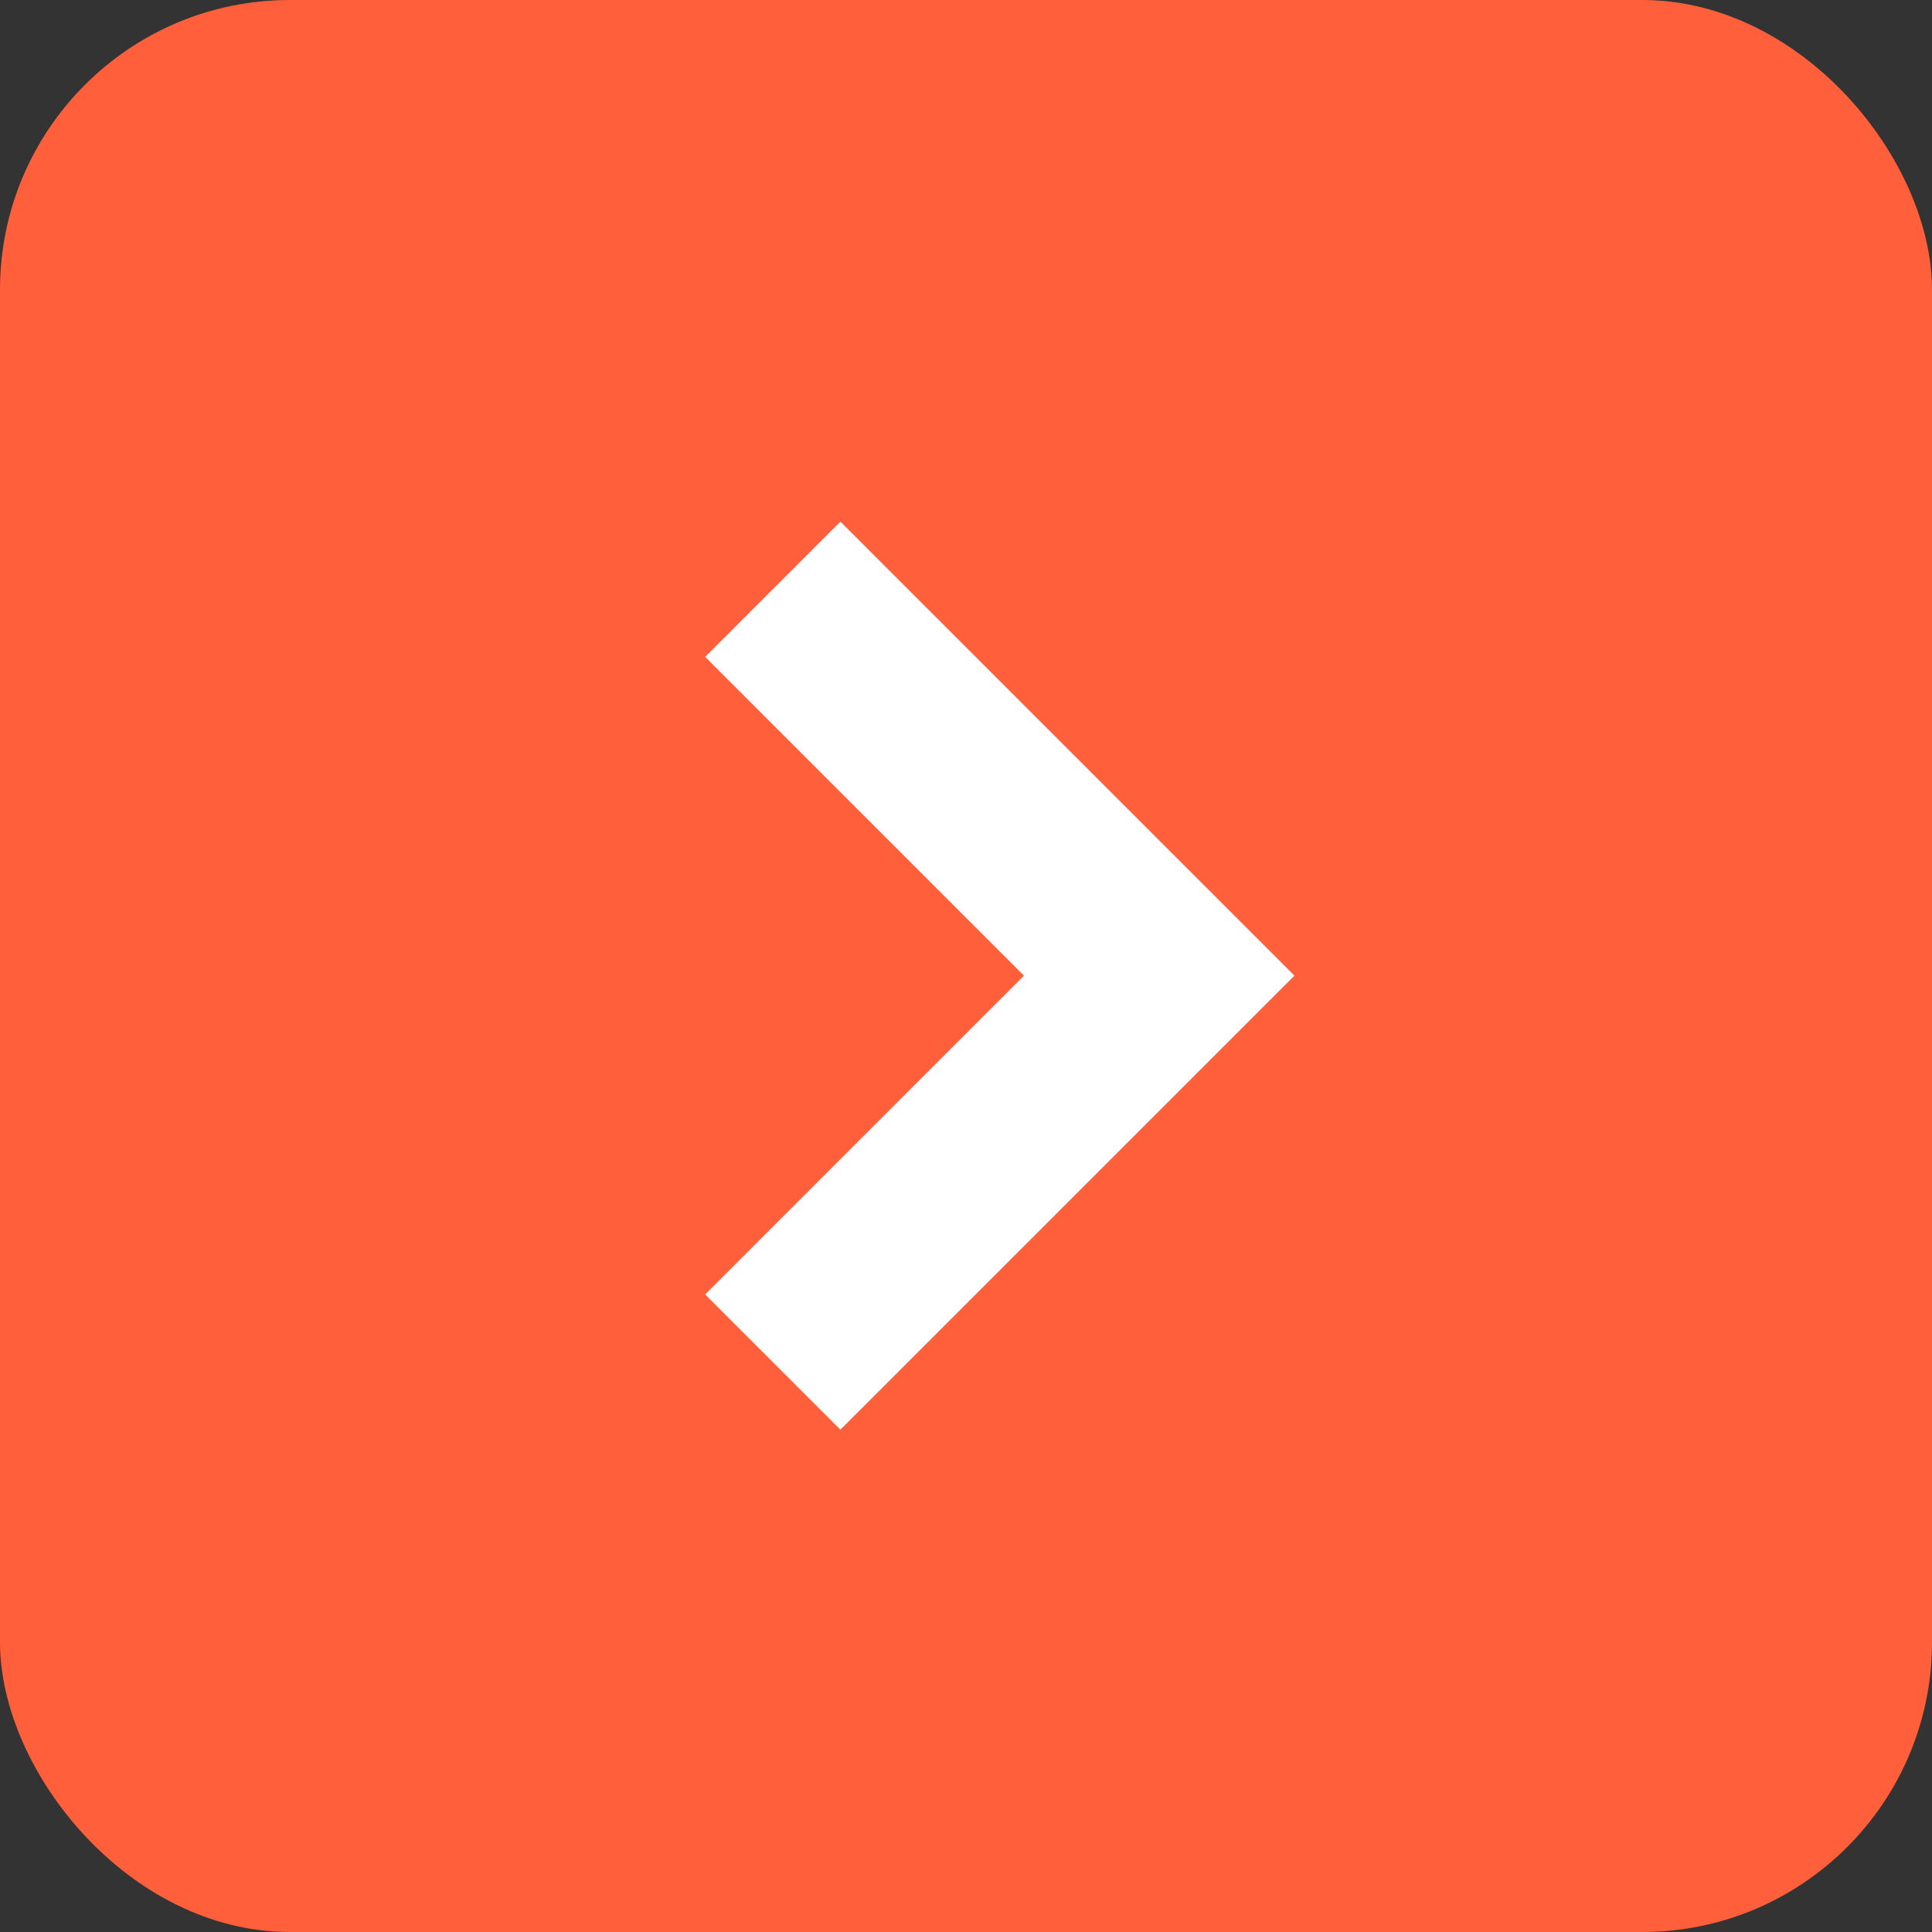 <svg xmlns="http://www.w3.org/2000/svg" width="20" height="20" fill="none">
  <rect width="100%" height="100%" fill="#333333" stroke="none"/>
  <rect width="20" height="20" fill="#FF5F3B" rx="3"/>
  <path fill="#fff" fill-rule="evenodd" d="m8.7 5.4 4.7 4.7-4.7 4.7-1.4-1.4 3.3-3.3-3.3-3.3 1.4-1.4Z" clip-rule="evenodd"/>
</svg>